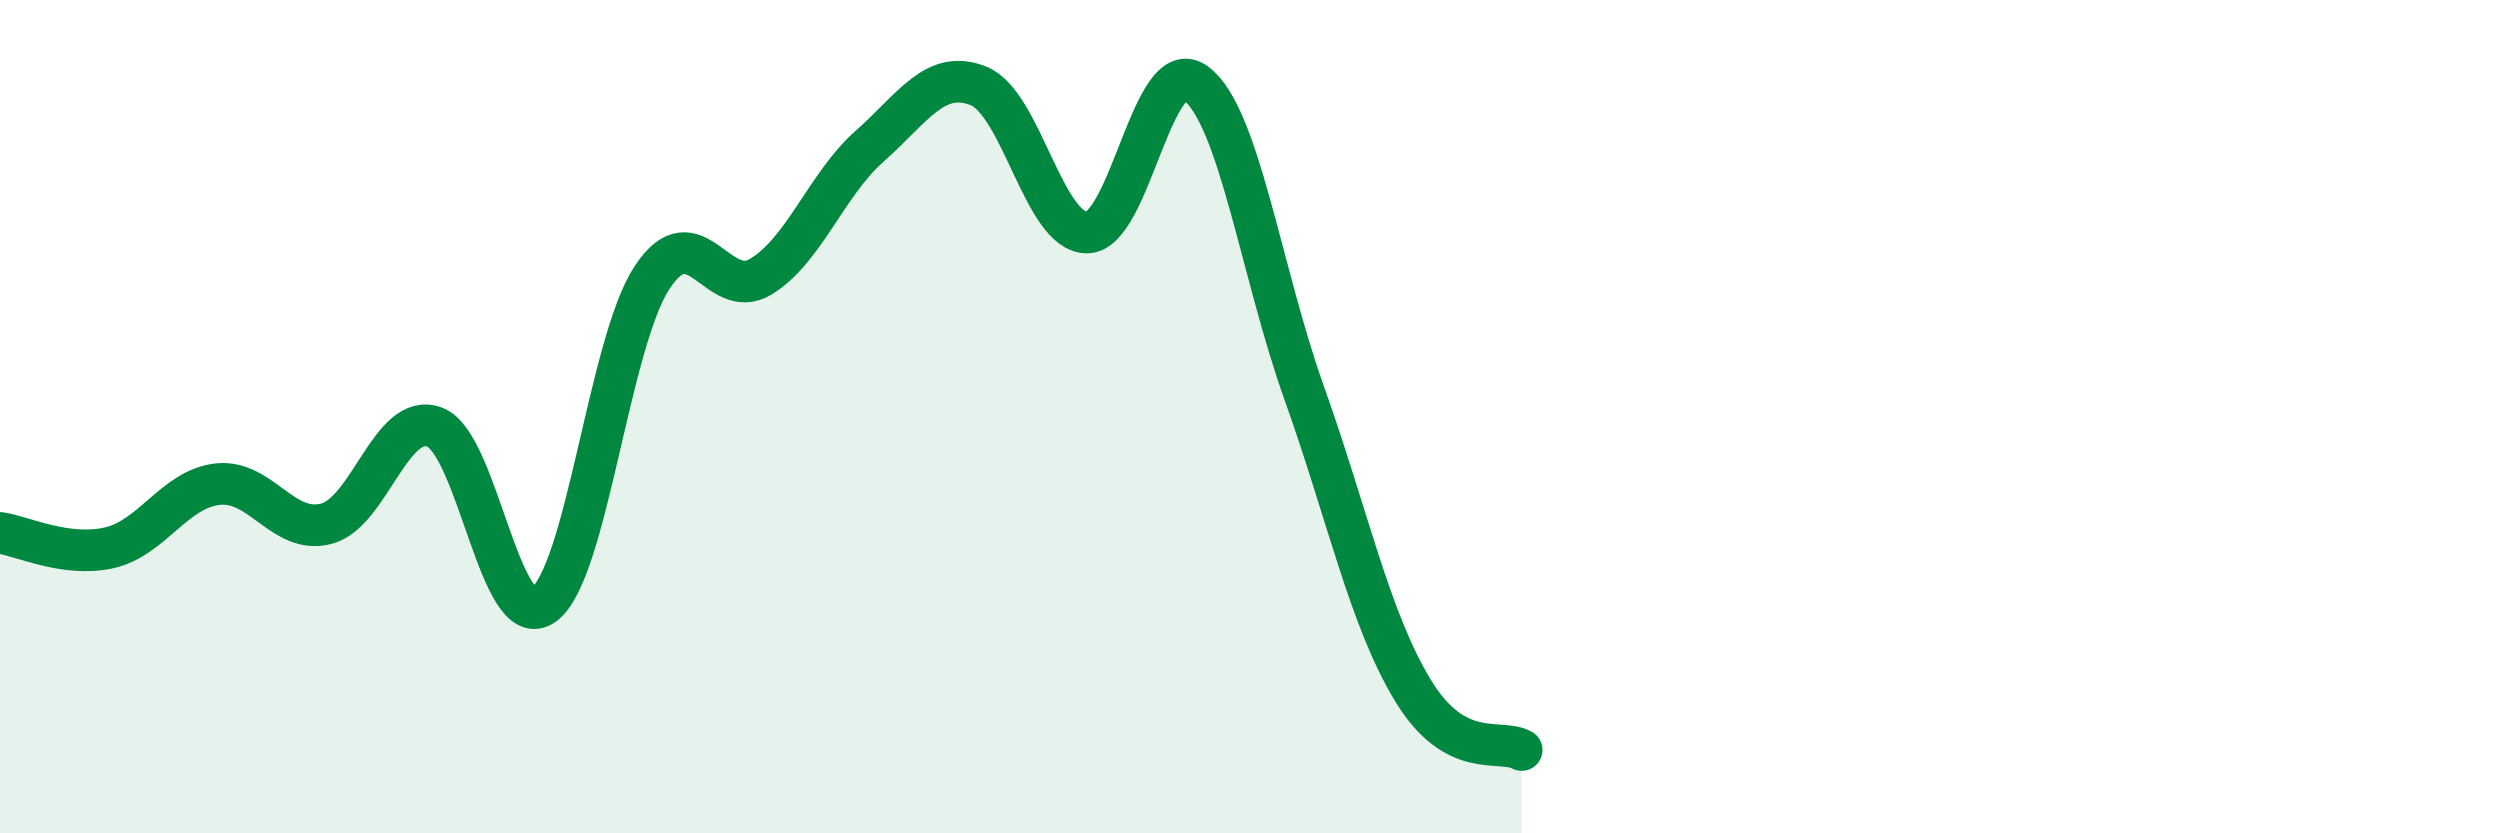 
    <svg width="60" height="20" viewBox="0 0 60 20" xmlns="http://www.w3.org/2000/svg">
      <path
        d="M 0,12.79 C 0.52,12.86 1.57,13.38 2.61,13.15 C 3.65,12.92 4.18,11.74 5.22,11.62 C 6.26,11.5 6.79,12.84 7.83,12.57 C 8.87,12.3 9.39,9.86 10.43,10.25 C 11.47,10.64 12,15.24 13.04,14.52 C 14.08,13.8 14.61,8.24 15.65,6.66 C 16.69,5.08 17.22,7.27 18.26,6.64 C 19.3,6.01 19.83,4.43 20.87,3.51 C 21.91,2.59 22.44,1.65 23.48,2.06 C 24.52,2.47 25.05,5.59 26.09,5.58 C 27.13,5.57 27.66,1.23 28.7,2 C 29.74,2.77 30.26,6.52 31.3,9.43 C 32.34,12.34 32.87,14.86 33.91,16.57 C 34.95,18.28 36,17.71 36.52,18L36.52 20L0 20Z"
        fill="#008740"
        opacity="0.1"
        stroke-linecap="round"
        stroke-linejoin="round"
      />
      <path
        d="M 0,12.79 C 0.52,12.86 1.57,13.38 2.61,13.15 C 3.65,12.92 4.18,11.74 5.22,11.62 C 6.26,11.5 6.79,12.84 7.83,12.57 C 8.87,12.3 9.39,9.86 10.43,10.25 C 11.47,10.64 12,15.24 13.04,14.52 C 14.08,13.8 14.61,8.24 15.65,6.66 C 16.69,5.08 17.22,7.27 18.26,6.64 C 19.3,6.01 19.83,4.43 20.87,3.51 C 21.91,2.59 22.44,1.65 23.48,2.06 C 24.52,2.47 25.05,5.59 26.09,5.58 C 27.13,5.57 27.66,1.23 28.7,2 C 29.74,2.77 30.26,6.52 31.3,9.43 C 32.34,12.34 32.87,14.86 33.91,16.57 C 34.95,18.28 36,17.71 36.52,18"
        stroke="#008740"
        stroke-width="1"
        fill="none"
        stroke-linecap="round"
        stroke-linejoin="round"
      />
    </svg>
  